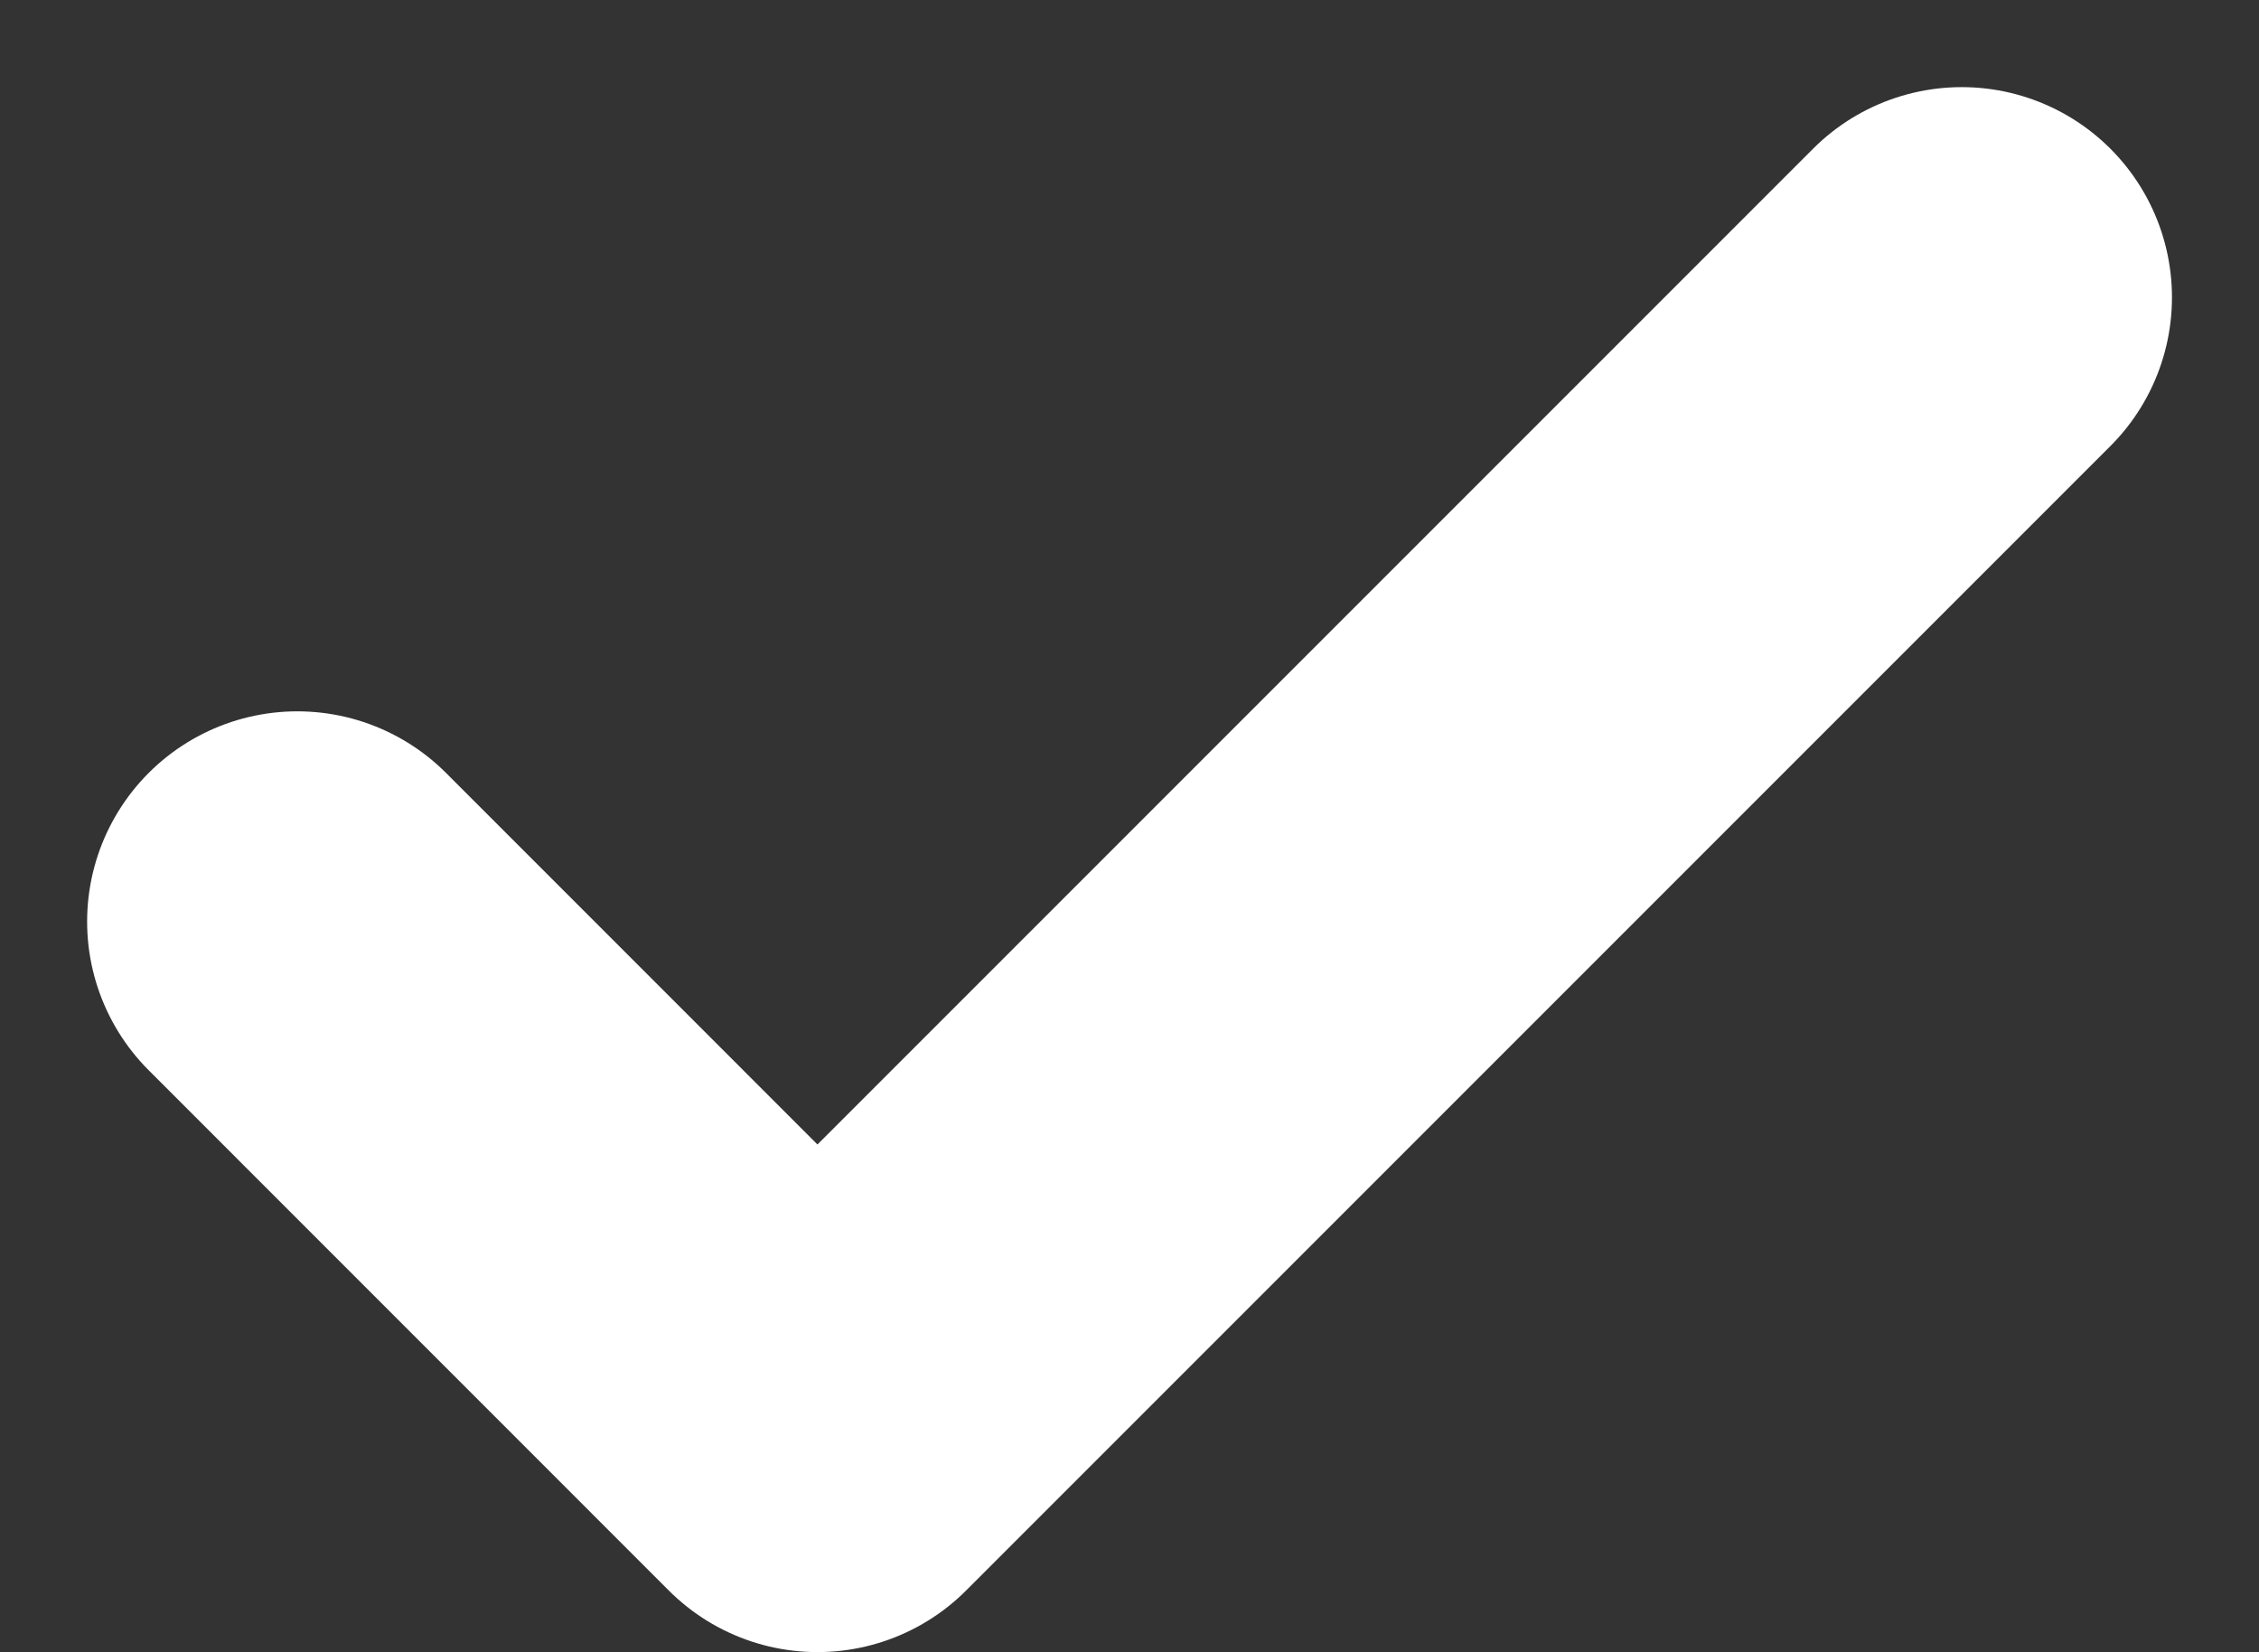<svg xmlns="http://www.w3.org/2000/svg" width="26.864" height="19.643" viewBox="0 0 26.864 19.643">
  <rect x="0" y="0" width="26.864" height="19.643" fill="#333333" stroke="none"/>
  <path id="Icon_feather-check" data-name="Icon feather-check" d="M21.96,3.25,8.352,16.858,2.167,10.672" transform="translate(1.369 0.286)" fill="none" stroke="#fff" stroke-linecap="round" stroke-linejoin="round" stroke-width="5"/>
</svg>
